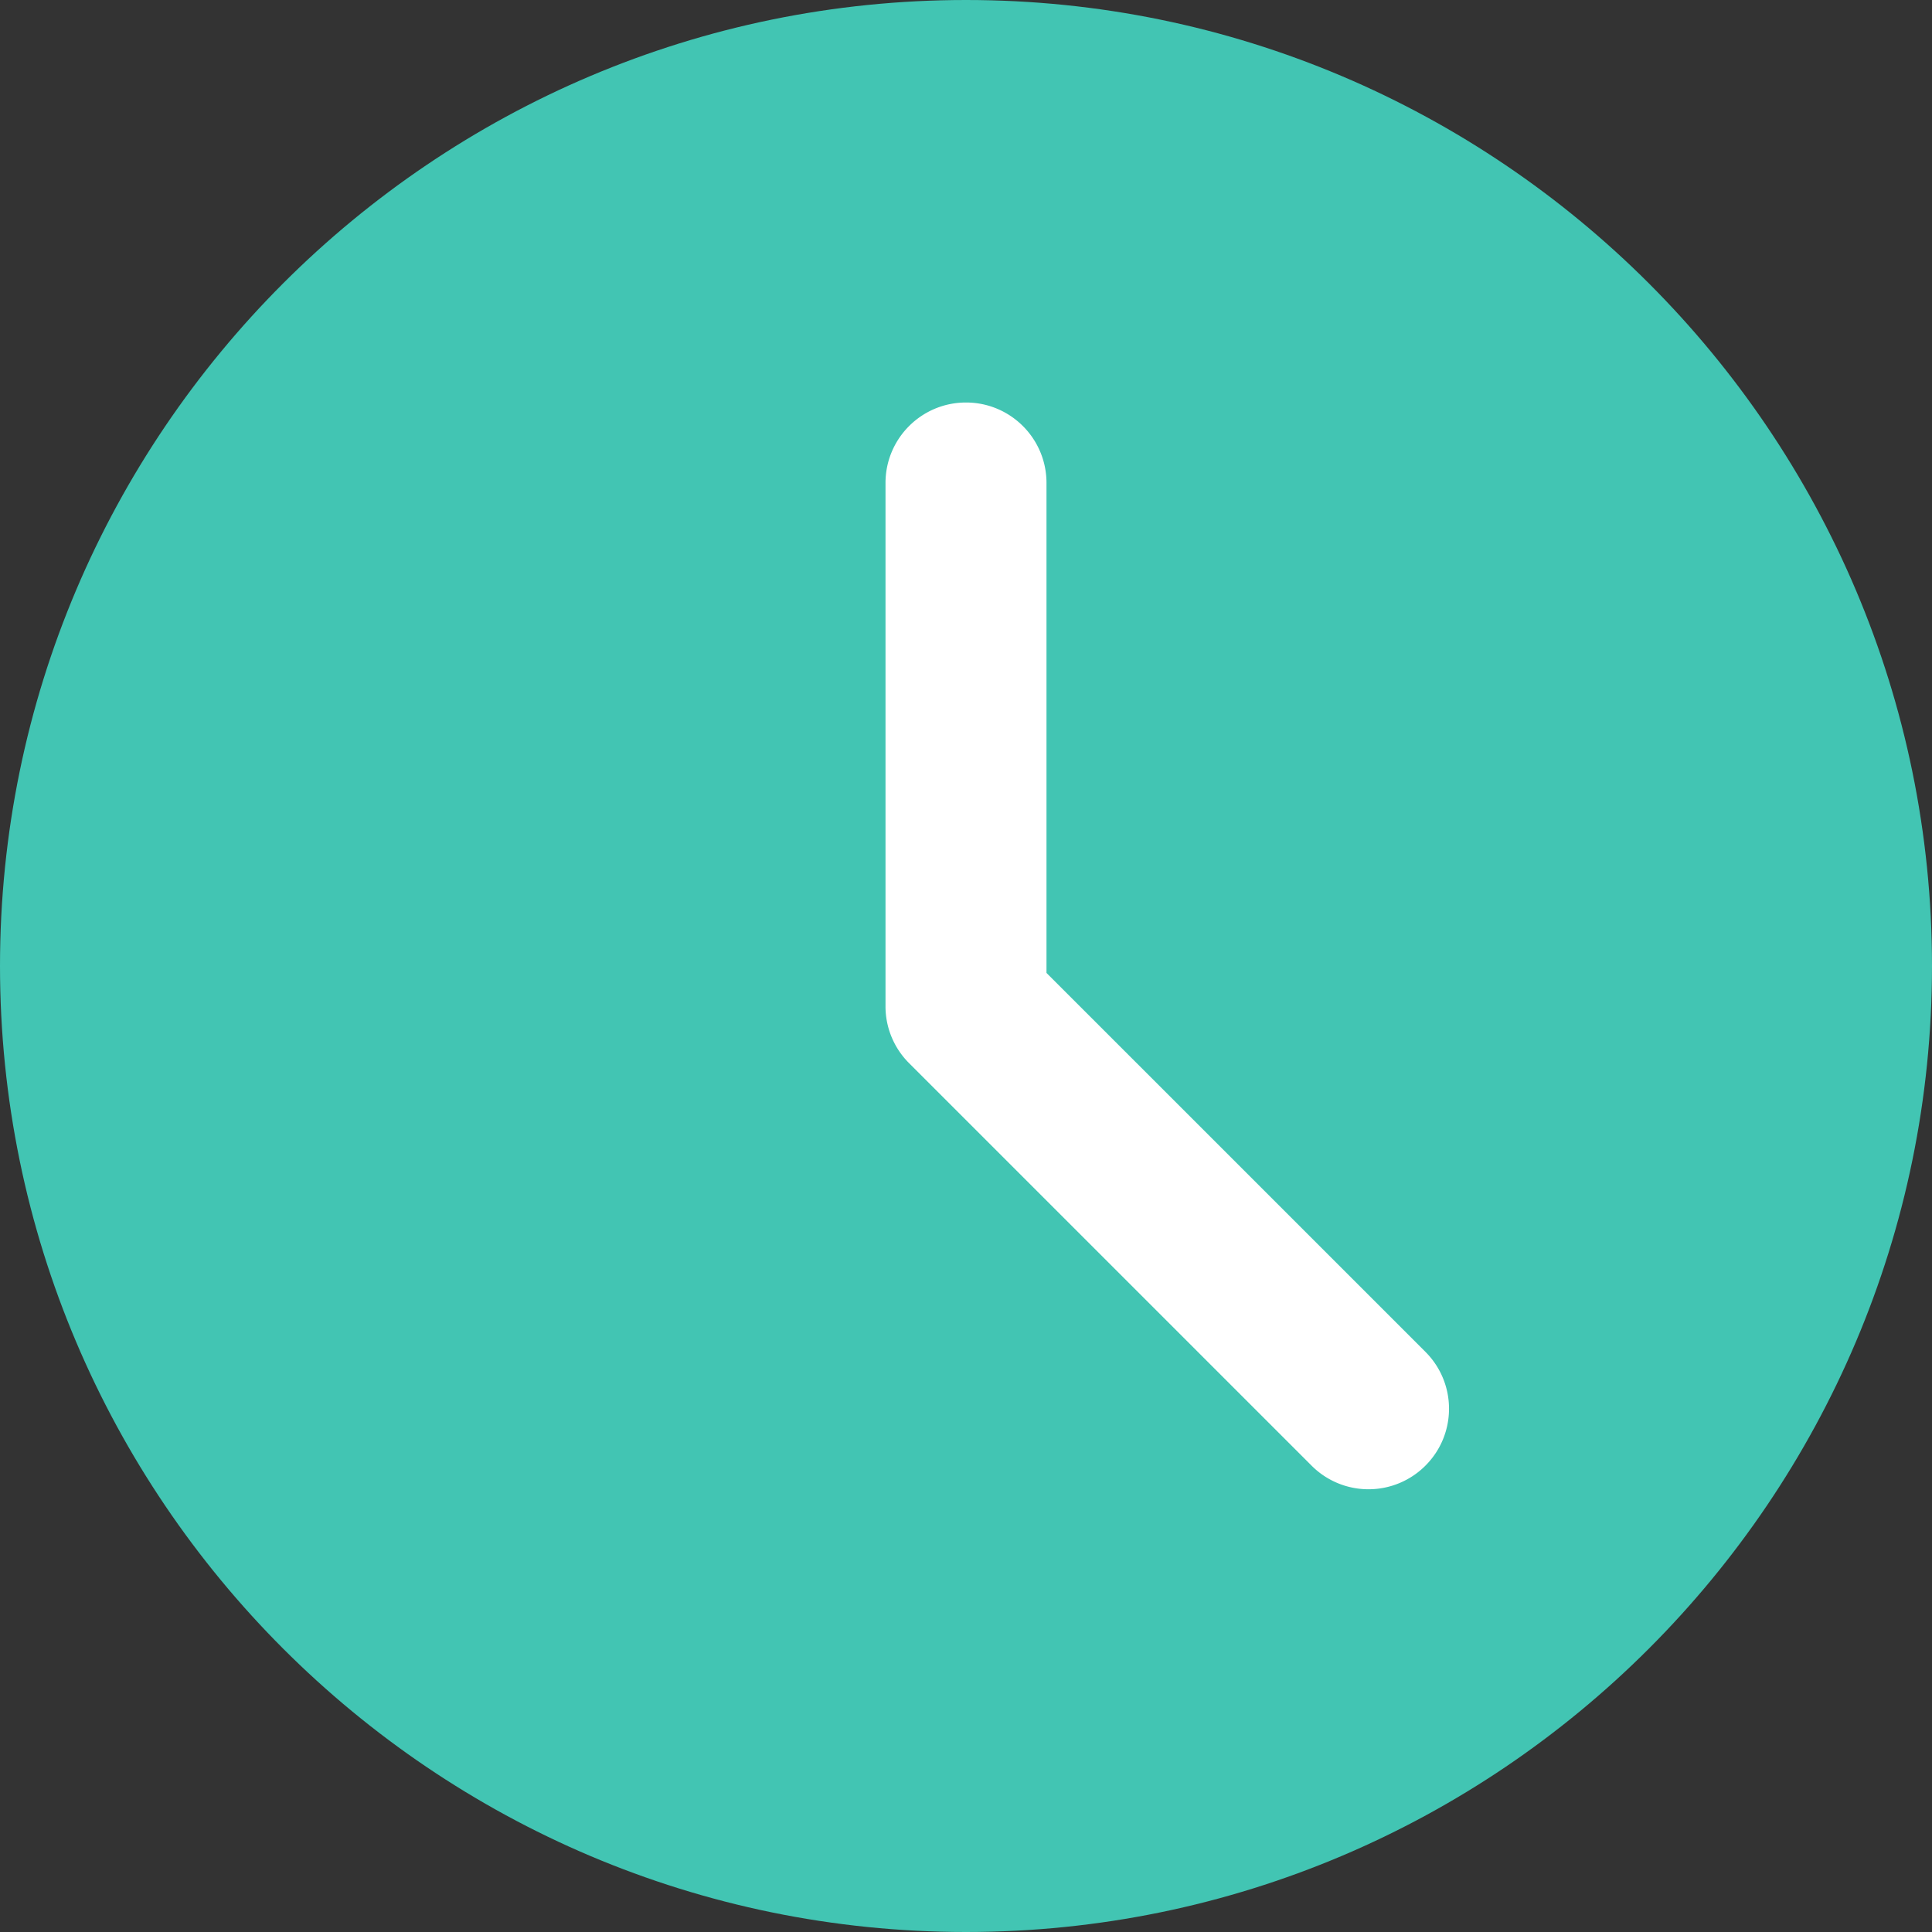 <svg class="" xml:space="preserve" style="enable-background:new 0 0 512 512" viewBox="0 0 512 512" y="0" x="0" height="512" width="512" version="1.1" xmlns:xlink="http://www.w3.org/1999/xlink" xmlns="http://www.w3.org/2000/svg">
  <rect x="0" y="0" width="512" height="512" fill="#333333" stroke="none"/>
  <g>
    <path class="" data-original="#2196f3" opacity="1" d="M256 0C114.836 0 0 114.836 0 256s114.836 256 256 256 256-114.836 256-256S397.164 0 256 0zm0 0" fill="#42c5b3"></path>
    <path class="" data-original="#ffffff" opacity="1" d="M377.75 388.414a21.277 21.277 0 0 1-15.082 6.254 21.27 21.27 0 0 1-15.082-6.254L240.918 281.75a21.237 21.237 0 0 1-6.25-15.082V128c0-11.797 9.555-21.332 21.332-21.332s21.332 9.535 21.332 21.332v129.836L377.75 358.25c8.34 8.344 8.34 21.824 0 30.164zm0 0" fill="#ffffff"></path>
  </g>
</svg>
